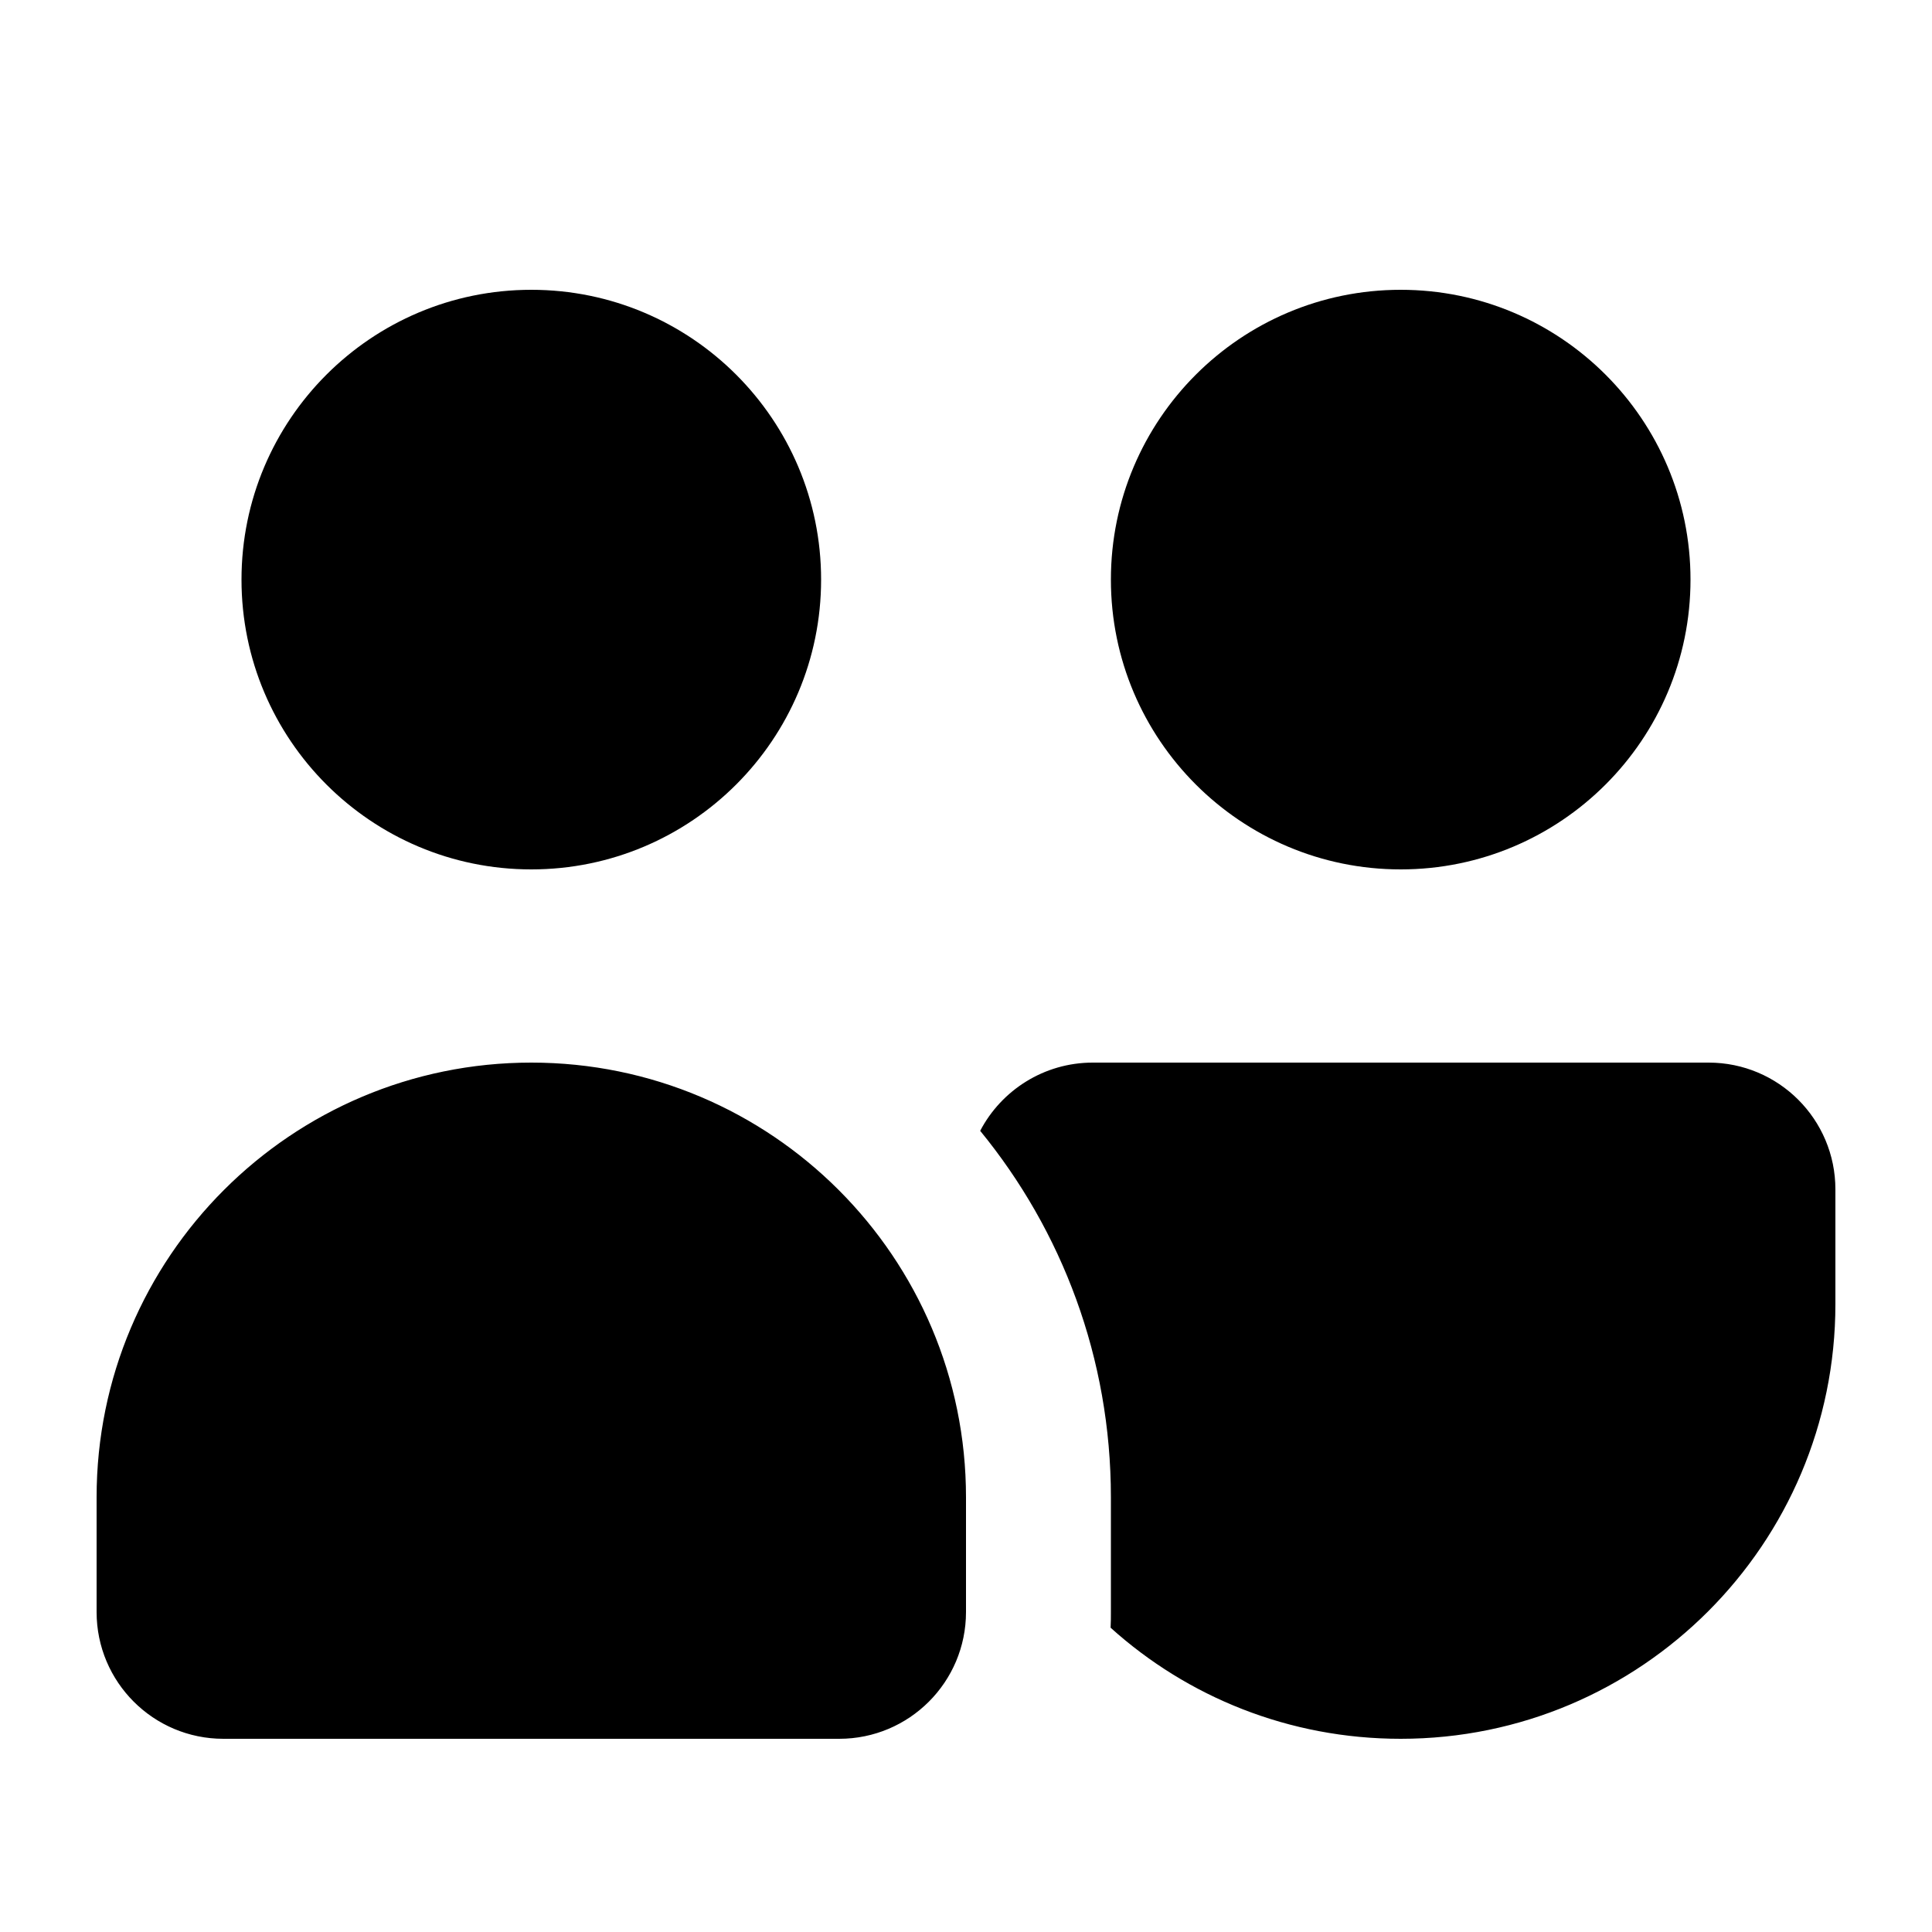 <svg xmlns="http://www.w3.org/2000/svg" viewBox="0 0 640 640"><!--! Font Awesome Pro 7.1.0 by @fontawesome - https://fontawesome.com License - https://fontawesome.com/license (Commercial License) Copyright 2025 Fonticons, Inc. --><path fill="currentColor" d="M80 192C80 139 123 96 176 96C229 96 272 139 272 192C272 245 229 288 176 288C123 288 80 245 80 192zM32 496C32 416.5 96.5 352 176 352C255.5 352 320 416.5 320 496L320 534C320 557.2 301.2 576 278 576L74 576C50.8 576 32 557.2 32 534L32 496zM464 96C517 96 560 139 560 192C560 245 517 288 464 288C411 288 368 245 368 192C368 139 411 96 464 96zM464 576C427 576 393.3 562.1 367.9 539.2C368 537.5 368 535.7 368 534L368 496C368 449.9 351.8 407.7 324.7 374.6C331.7 361.2 345.8 352 362 352L566 352C589.2 352 608 370.8 608 394L608 432C608 511.5 543.5 576 464 576z"/></svg>
